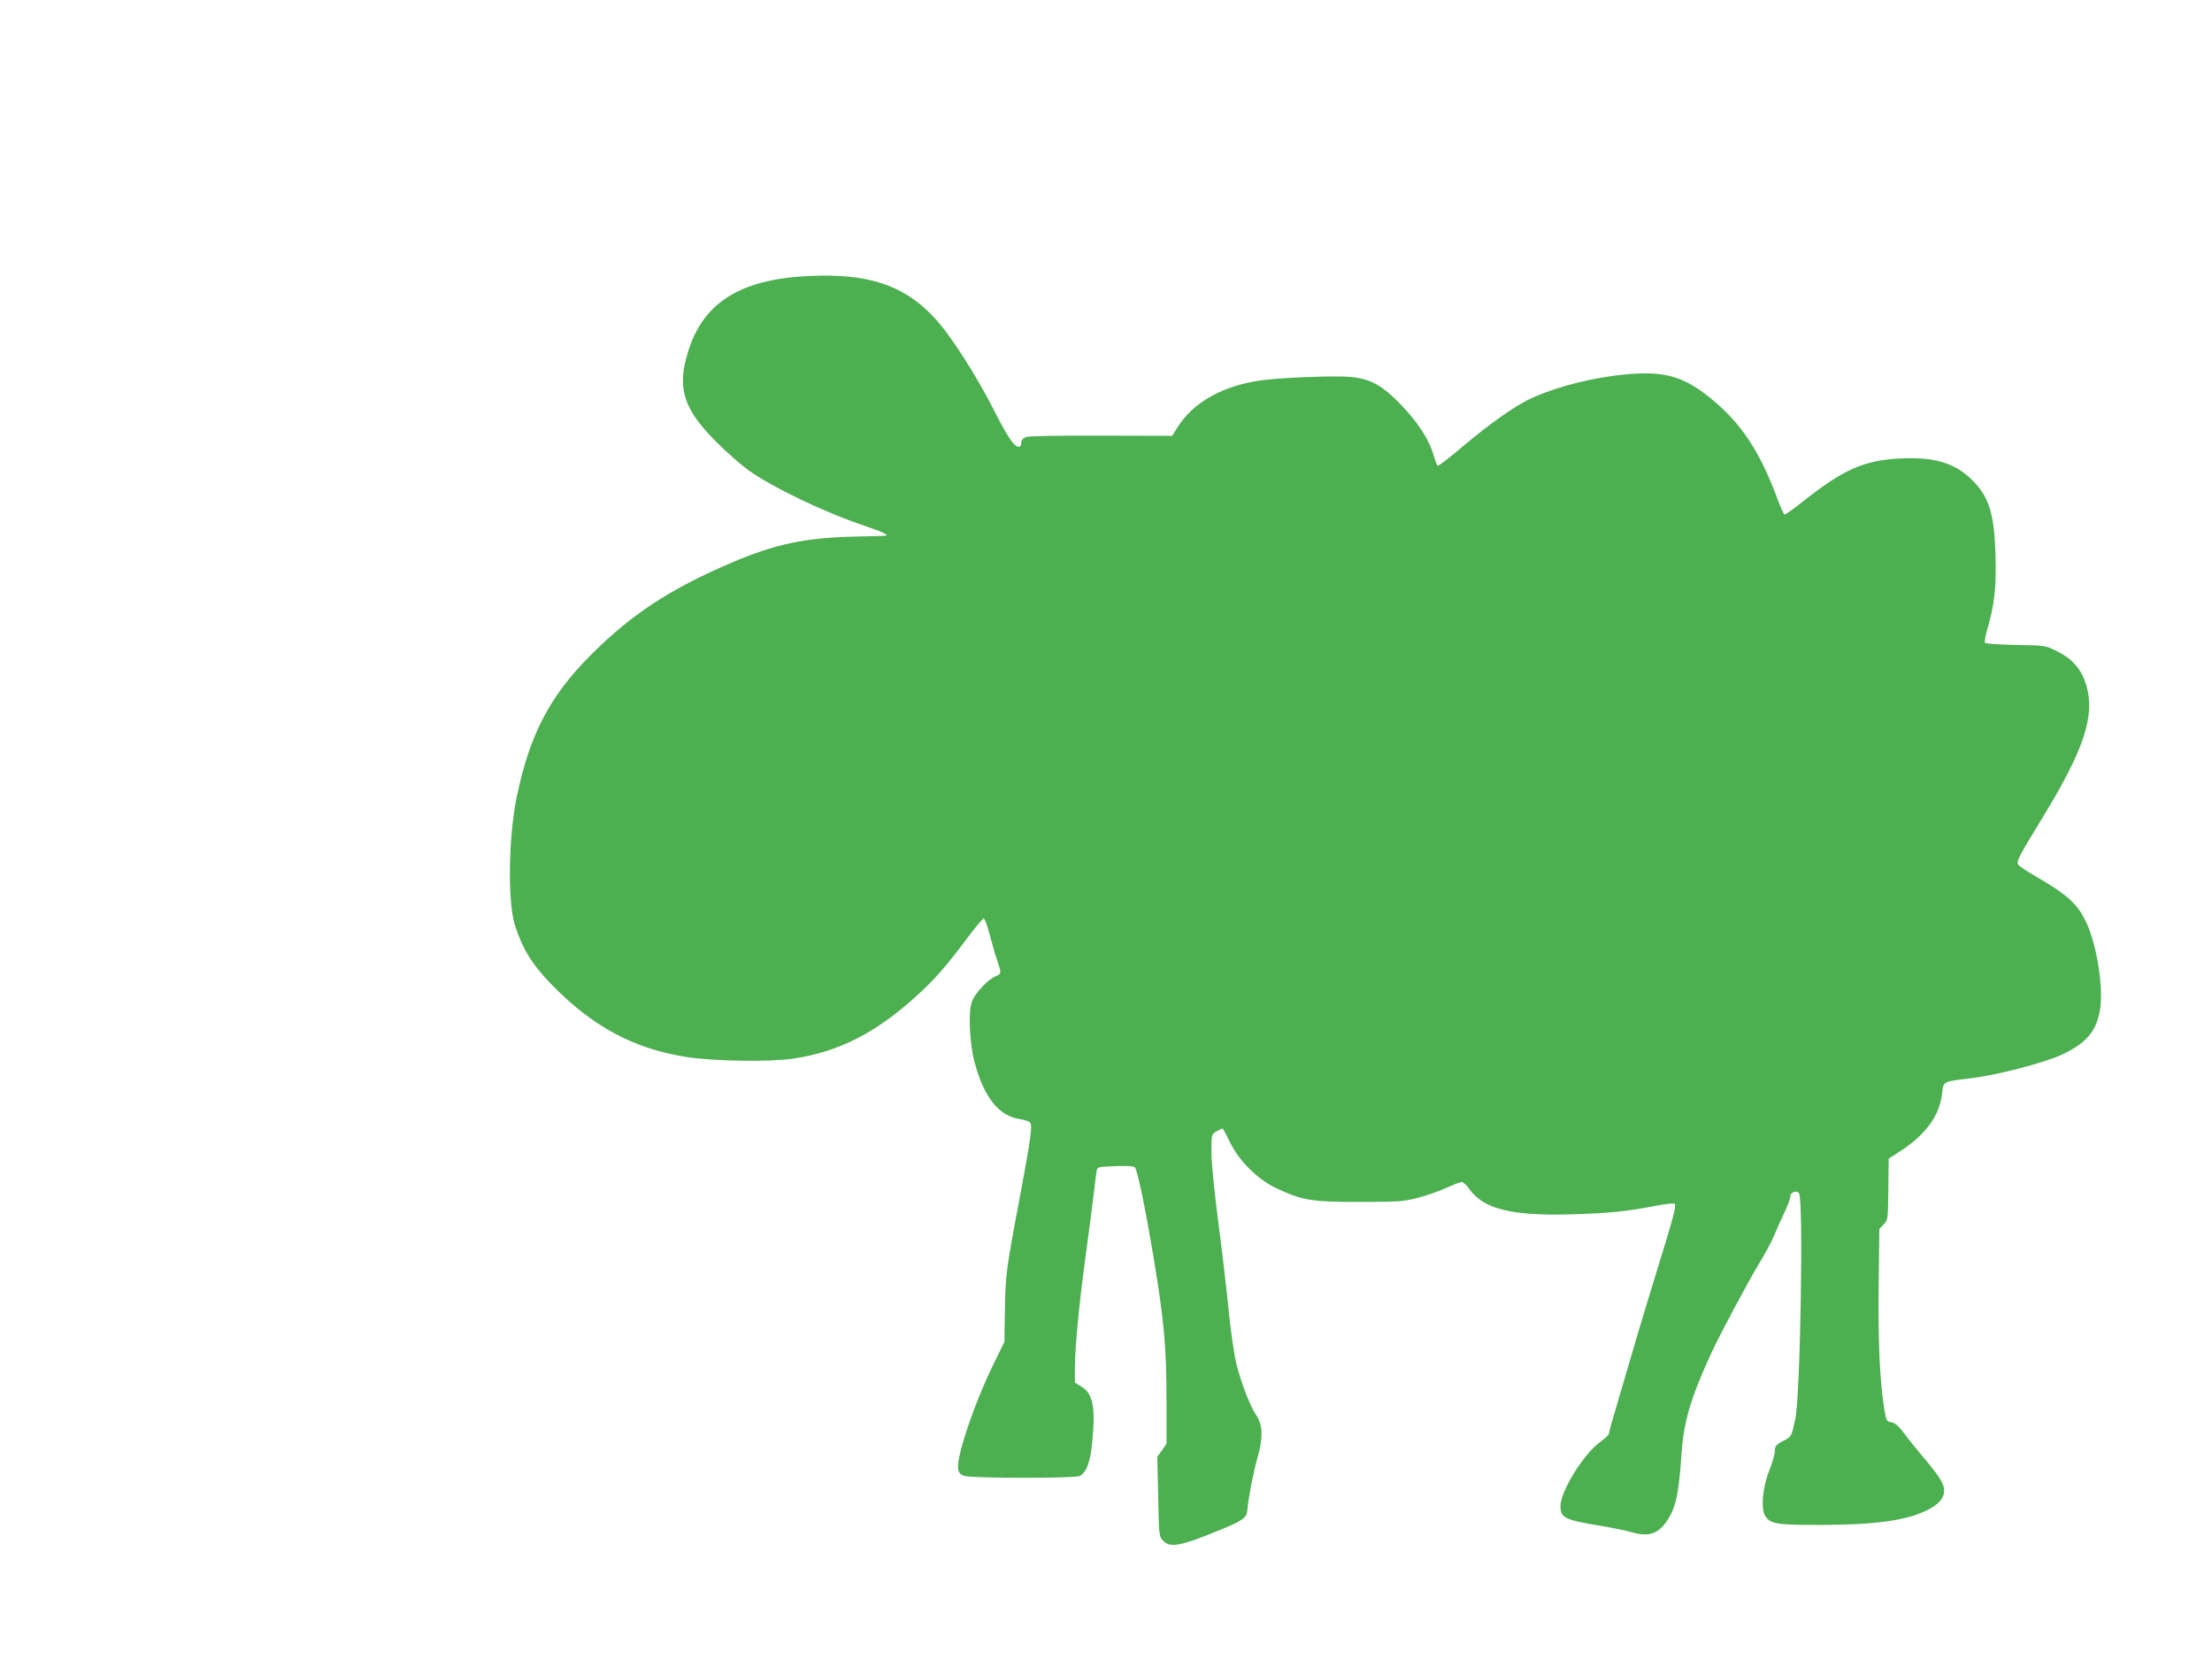 <?xml version="1.0" standalone="no"?>
<!DOCTYPE svg PUBLIC "-//W3C//DTD SVG 20010904//EN"
 "http://www.w3.org/TR/2001/REC-SVG-20010904/DTD/svg10.dtd">
<svg version="1.0" xmlns="http://www.w3.org/2000/svg"
 width="1280pt" height="960pt" viewBox="0 0 1280 960"
 preserveAspectRatio="xMidYMid meet">
<g transform="translate(0,960) scale(0.1,-0.1)"
fill="#4caf50" stroke="none">
<path d="M4685 8003 c-418 -18 -637 -166 -716 -483 -46 -180 -3 -297 170 -471
58 -59 143 -134 188 -167 137 -100 446 -248 680 -326 98 -33 144 -55 116 -56
-4 -1 -84 -3 -178 -5 -287 -7 -460 -43 -714 -152 -351 -150 -573 -295 -807
-528 -242 -241 -358 -462 -434 -827 -48 -232 -53 -608 -10 -743 43 -134 96
-221 204 -334 239 -248 477 -378 786 -427 154 -25 482 -30 620 -10 260 39 474
146 708 358 105 94 178 177 294 333 49 66 95 120 100 120 6 0 21 -40 34 -90
13 -49 32 -117 43 -149 27 -77 27 -81 -9 -96 -45 -19 -117 -96 -136 -146 -22
-58 -14 -236 15 -349 55 -206 141 -314 264 -331 26 -4 52 -13 58 -20 14 -18 4
-92 -62 -444 -76 -400 -81 -440 -84 -640 l-3 -185 -66 -135 c-77 -159 -147
-345 -184 -483 -29 -113 -25 -146 21 -158 51 -14 639 -14 665 0 40 21 62 83
73 204 19 197 3 275 -66 315 l-35 21 0 85 c0 117 25 375 61 640 17 122 37 280
46 351 8 72 17 140 19 152 4 20 11 21 106 25 64 3 107 0 114 -6 16 -16 59
-222 109 -521 61 -367 75 -519 75 -822 l0 -257 -26 -38 -27 -38 5 -230 c4
-225 5 -230 28 -255 41 -44 103 -32 335 64 127 52 149 68 153 112 6 73 34 217
57 298 35 119 33 193 -4 249 -36 53 -85 178 -116 297 -13 53 -32 181 -45 310
-12 121 -39 355 -61 519 -23 178 -39 341 -39 401 0 101 0 101 29 118 16 9 32
17 35 17 3 0 22 -35 42 -77 51 -107 158 -215 264 -266 154 -73 204 -82 485
-82 229 0 257 2 340 24 50 13 123 38 164 57 41 19 81 34 90 34 9 -1 28 -18 43
-40 81 -116 245 -157 593 -147 217 7 311 16 478 48 66 13 112 18 118 12 10
-10 -7 -75 -96 -363 -35 -113 -86 -281 -114 -375 -27 -93 -77 -262 -110 -374
-34 -113 -61 -210 -61 -217 0 -7 -23 -28 -50 -48 -96 -69 -230 -285 -230 -371
0 -69 23 -80 236 -115 66 -11 143 -27 170 -35 93 -28 150 -15 198 48 61 79 80
161 96 400 12 187 52 325 173 588 51 110 210 408 279 522 33 54 70 123 83 155
13 31 39 91 59 132 20 41 36 84 36 96 0 25 34 38 50 20 27 -33 8 -1167 -21
-1306 -22 -102 -23 -104 -64 -125 -48 -24 -55 -32 -55 -67 0 -14 -14 -62 -31
-105 -40 -99 -51 -225 -24 -266 30 -46 69 -52 325 -51 308 0 495 26 611 85 67
33 99 70 99 113 0 39 -25 80 -114 186 -40 47 -93 112 -117 145 -33 44 -53 61
-74 65 -29 5 -30 8 -42 80 -26 170 -35 373 -32 702 l4 336 25 27 c25 26 25 30
27 203 l2 177 68 44 c146 95 227 206 241 332 8 73 3 70 162 89 146 16 431 90
533 138 136 64 193 129 217 247 25 121 -13 376 -75 512 -53 114 -109 165 -311
281 -39 23 -76 48 -83 56 -16 19 -4 42 141 279 239 391 303 588 250 764 -28
91 -80 151 -170 195 -66 33 -67 33 -237 36 -93 2 -174 7 -178 12 -5 4 1 38 12
76 42 142 54 247 48 434 -7 244 -39 342 -144 441 -97 92 -216 126 -407 116
-210 -10 -333 -65 -568 -253 -51 -40 -97 -73 -102 -71 -4 2 -21 37 -36 78
-104 285 -215 453 -397 599 -167 134 -285 161 -560 125 -175 -23 -374 -80
-493 -140 -91 -46 -229 -145 -369 -263 -79 -67 -147 -120 -151 -117 -5 3 -16
31 -25 63 -25 88 -90 188 -188 290 -111 114 -176 150 -293 161 -87 8 -383 -3
-509 -19 -226 -30 -401 -127 -492 -274 l-30 -48 -410 1 c-259 1 -419 -2 -436
-8 -17 -7 -27 -18 -27 -30 0 -36 -22 -36 -52 0 -16 19 -57 88 -90 154 -121
240 -275 479 -373 579 -173 179 -376 244 -710 229z"/>
</g>
</svg>

